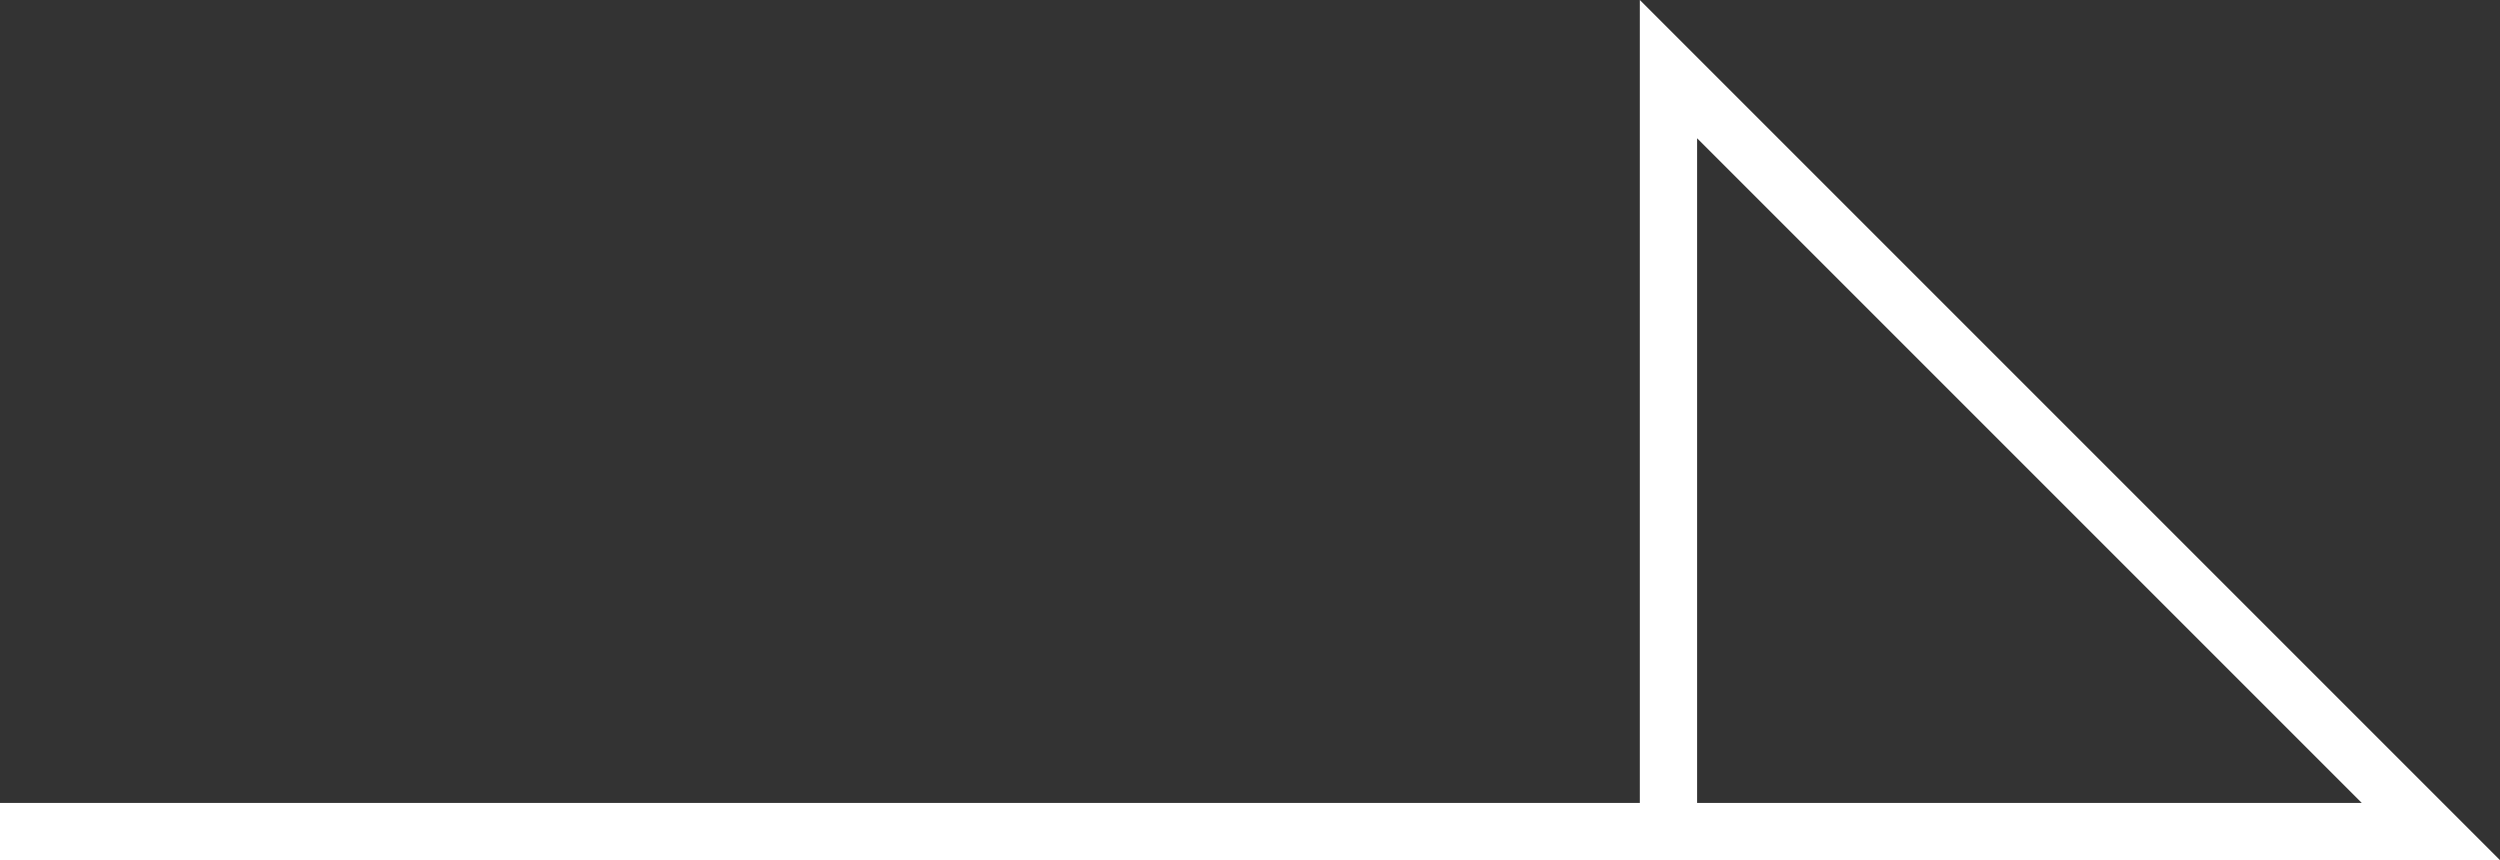 <svg xmlns="http://www.w3.org/2000/svg" width="43.651" height="15.019" viewBox="0 0 43.651 15.019">
  <rect x="0" y="0" width="43.651" height="15.019" fill="#333333" stroke="none"/>
  <path id="Path_96711" data-name="Path 96711" d="M0,13.312H42.444L29.132,0V13.312" transform="translate(0 1.207)" fill="none" stroke="#fff" stroke-width="1"/>
</svg>
